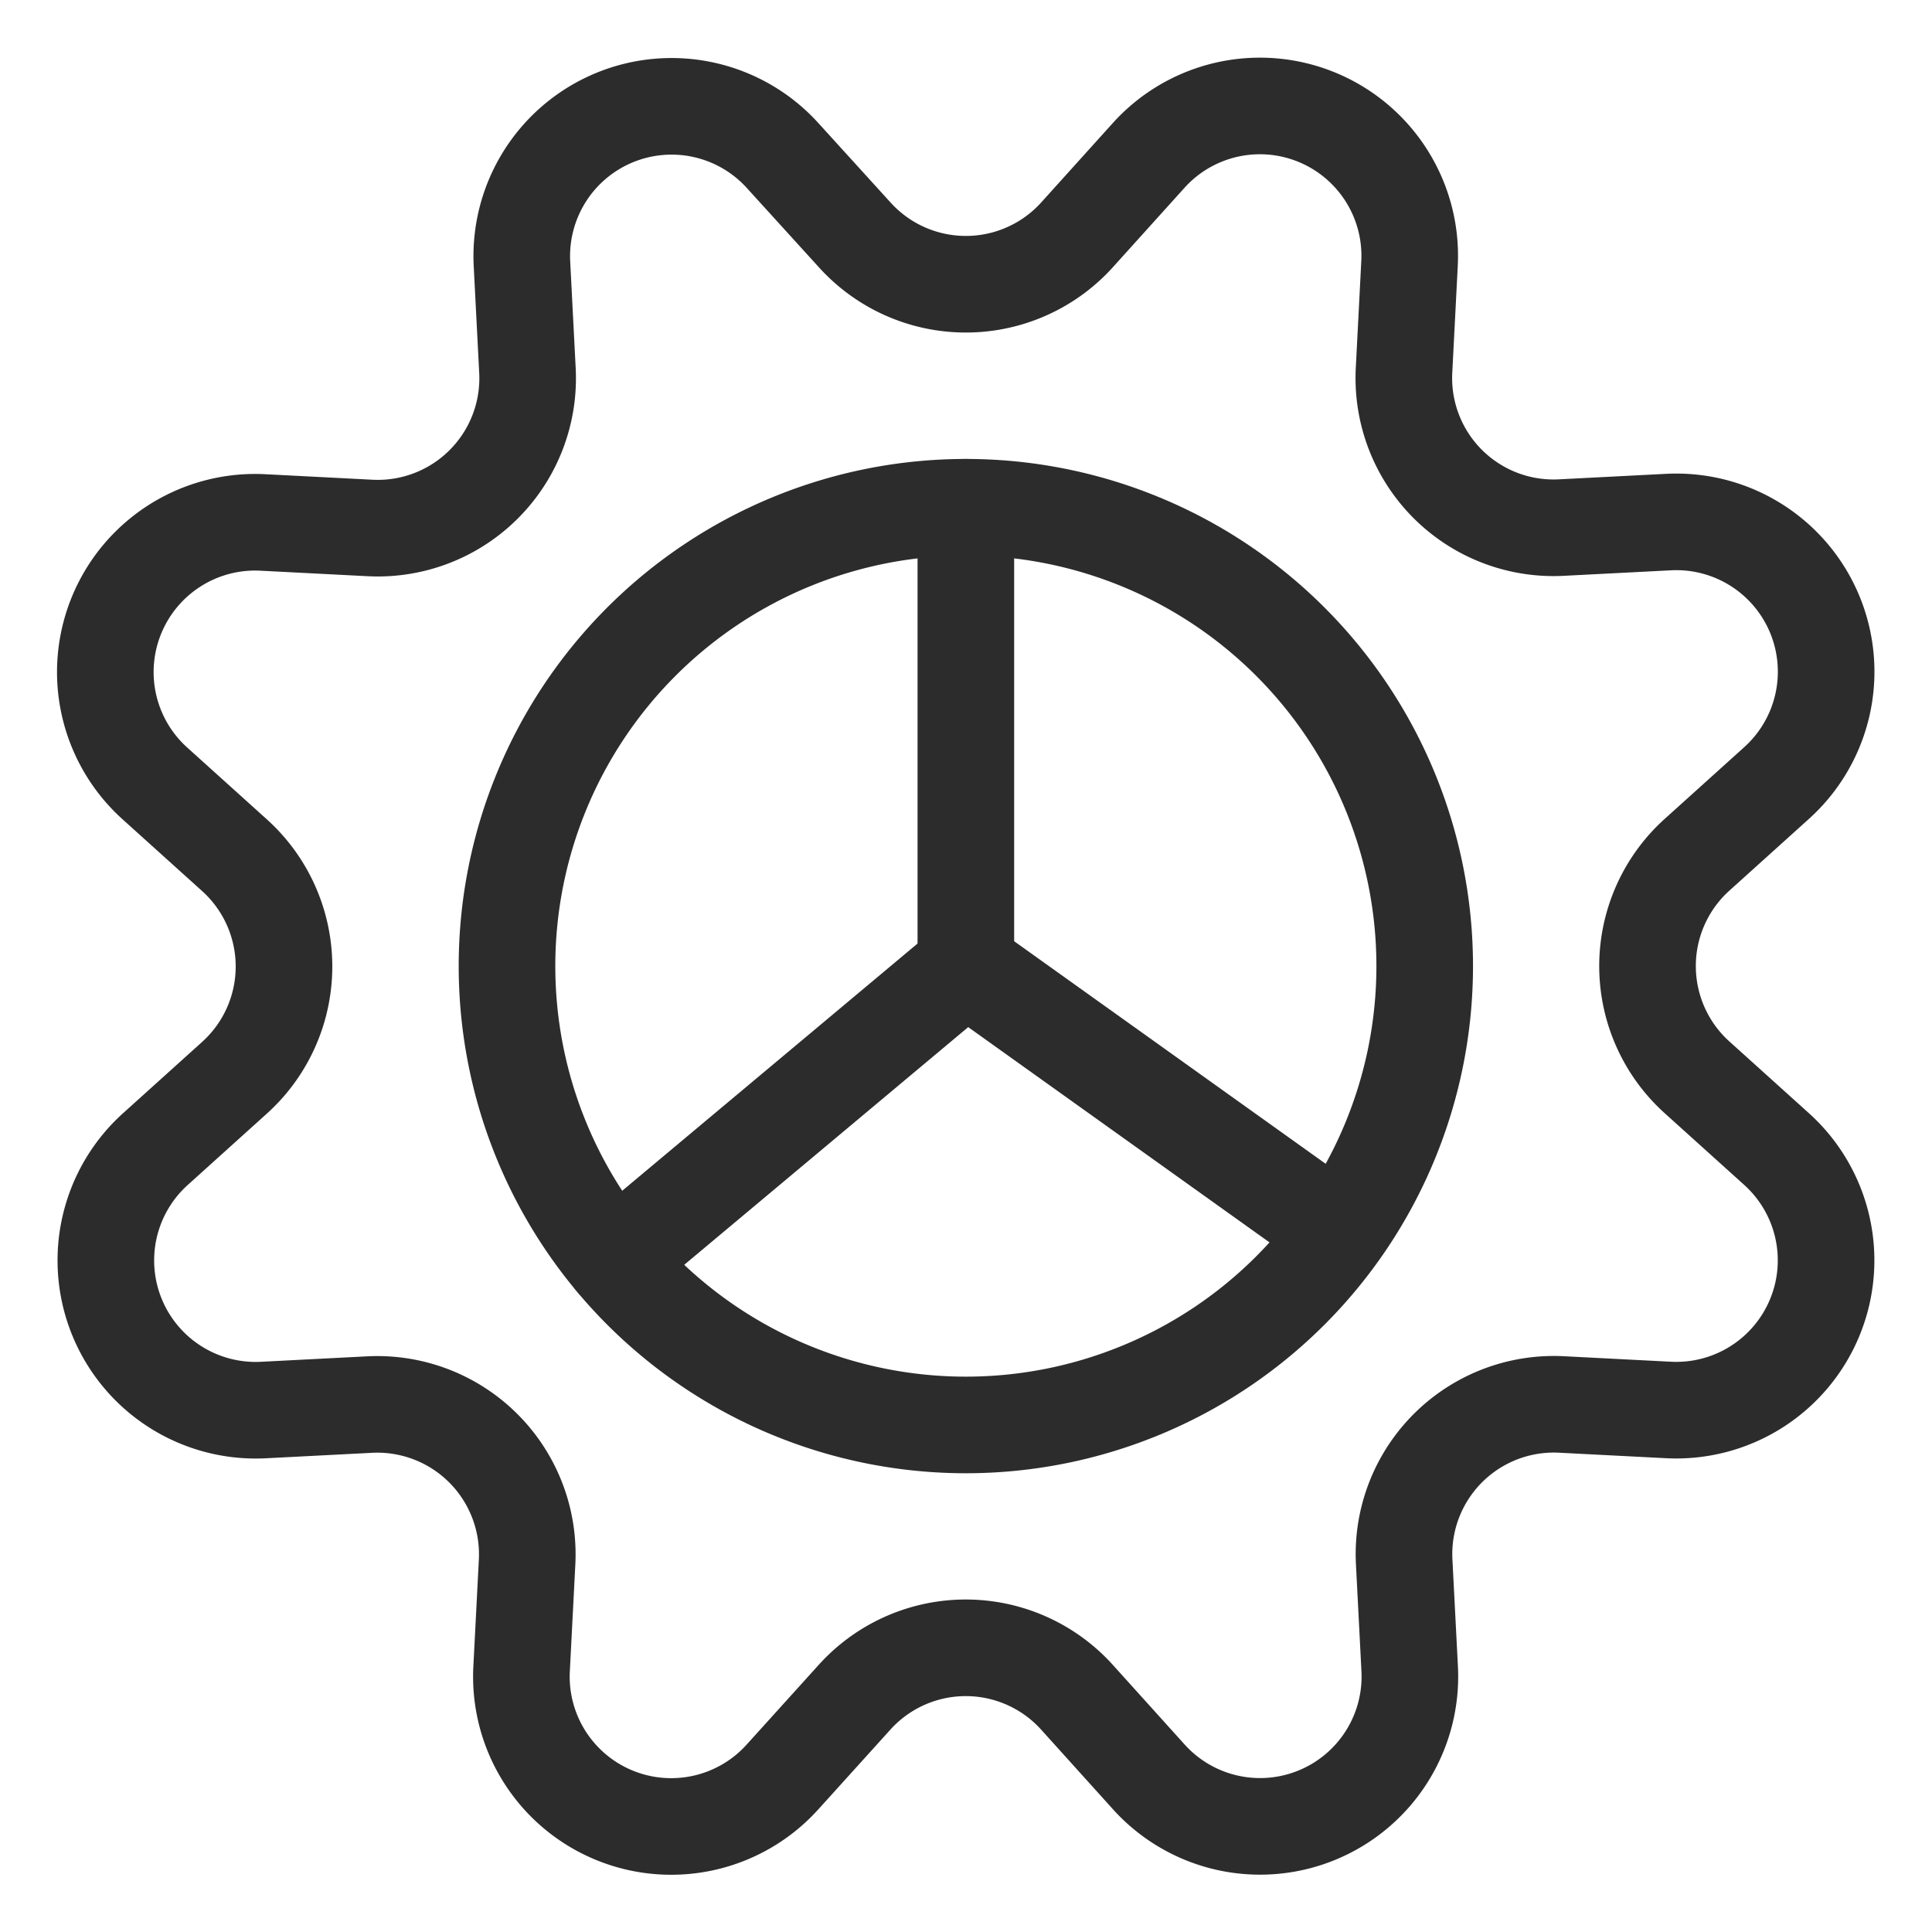<svg xmlns="http://www.w3.org/2000/svg" viewBox="-1 -1 40 40" height="40" width="40"><path d="M16.695 3.862a3.102 3.102 0 0 0 4.604 0l1.488 -1.65A3.102 3.102 0 0 1 28.183 4.449l-0.114 2.217a3.1 3.1 0 0 0 3.257 3.257l2.217 -0.114A3.102 3.102 0 0 1 35.783 15.211l-1.65 1.488a3.102 3.102 0 0 0 0 4.604l1.65 1.488a3.102 3.102 0 0 1 -2.237 5.401l-2.217 -0.114a3.103 3.103 0 0 0 -3.257 3.257l0.114 2.217a3.102 3.102 0 0 1 -5.401 2.237l-1.488 -1.65a3.102 3.102 0 0 0 -4.604 0L15.2 35.791a3.102 3.102 0 0 1 -5.401 -2.237l0.114 -2.217a3.105 3.105 0 0 0 -3.257 -3.257l-2.217 0.114a3.102 3.102 0 0 1 -2.232 -5.394l1.65 -1.488a3.102 3.102 0 0 0 0 -4.604l-1.65 -1.488A3.102 3.102 0 0 1 4.444 9.817l2.217 0.114a3.103 3.103 0 0 0 3.259 -3.263l-0.114 -2.217A3.102 3.102 0 0 1 15.2 2.217Z" fill="none" stroke="#2c2c2c" stroke-linecap="round" stroke-linejoin="round" stroke-width="2"></path><path d="M9.497 19.002a9.5 9.5 0 1 0 19 0 9.5 9.5 0 1 0 -19 0Z" fill="none" stroke="#2c2c2c" stroke-linecap="round" stroke-linejoin="round" stroke-width="2"></path><path d="m18.997 9.502 0 9.5" fill="none" stroke="#2c2c2c" stroke-linecap="round" stroke-linejoin="round" stroke-width="2"></path><path d="m18.997 19.002 -7.283 6.096" fill="none" stroke="#2c2c2c" stroke-linecap="round" stroke-linejoin="round" stroke-width="2"></path><path d="m18.997 19.002 7.708 5.507" fill="none" stroke="#2c2c2c" stroke-linecap="round" stroke-linejoin="round" stroke-width="2"></path></svg>